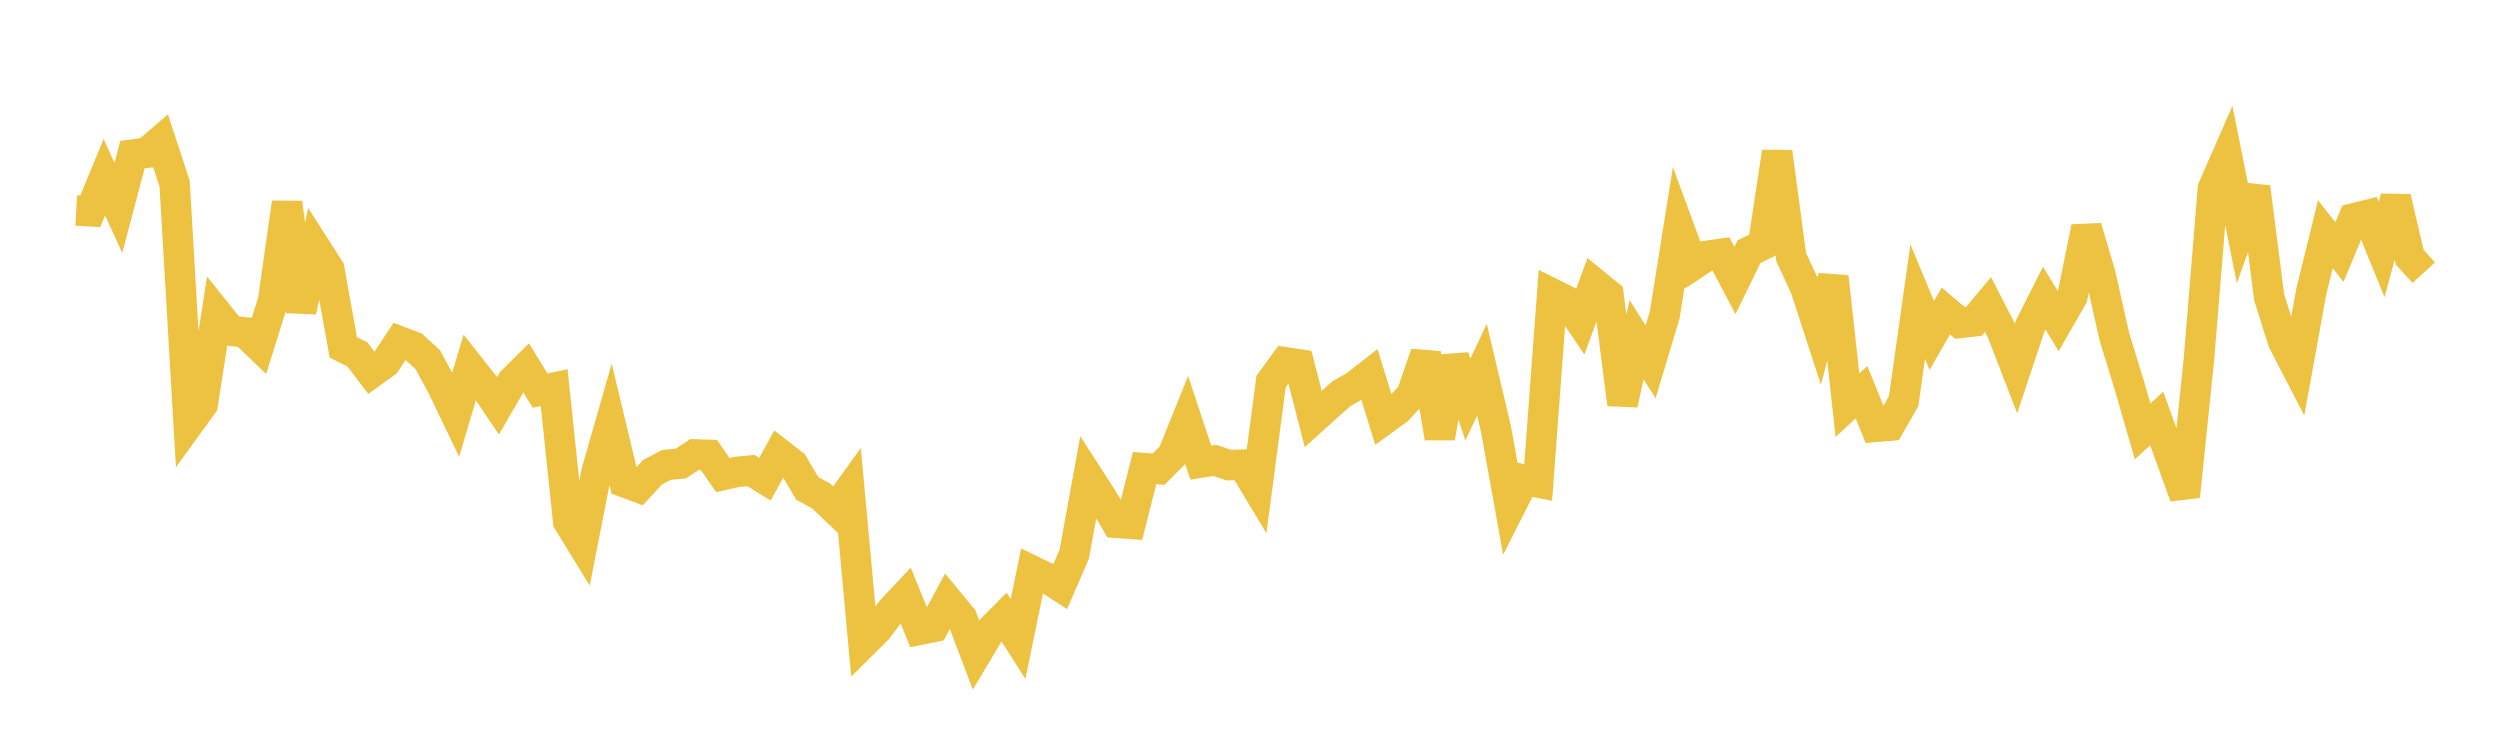 <svg width="164" height="48" xmlns="http://www.w3.org/2000/svg" xmlns:xlink="http://www.w3.org/1999/xlink"><path fill="none" stroke="rgb(237,194,64)" stroke-width="2" d="M5,13.808L5.922,13.86L6.844,11.623L7.766,13.64L8.689,10.143L9.611,10.021L10.533,9.234L11.455,12.043L12.377,27.794L13.299,26.522L14.222,20.539L15.144,21.693L16.066,21.804L16.988,22.694L17.91,19.748L18.832,13.296L19.754,20.417L20.677,16.218L21.599,17.658L22.521,22.789L23.443,23.248L24.365,24.461L25.287,23.799L26.21,22.396L27.132,22.742L28.054,23.585L28.976,25.277L29.898,27.195L30.82,24.082L31.743,25.249L32.665,26.621L33.587,25.033L34.509,24.12L35.431,25.627L36.353,25.43L37.275,34.205L38.198,35.71L39.12,31.013L40.042,27.79L40.964,31.633L41.886,31.977L42.808,30.973L43.731,30.495L44.653,30.411L45.575,29.81L46.497,29.841L47.419,31.163L48.341,30.955L49.263,30.869L50.186,31.434L51.108,29.747L52.03,30.463L52.952,32.034L53.874,32.538L54.796,33.419L55.719,32.139L56.641,42.178L57.563,41.262L58.485,40.038L59.407,39.056L60.329,41.313L61.251,41.123L62.174,39.405L63.096,40.519L64.018,42.95L64.94,41.405L65.862,40.473L66.784,41.92L67.707,37.439L68.629,37.886L69.551,38.478L70.473,36.351L71.395,31.283L72.317,32.715L73.24,34.296L74.162,34.361L75.084,30.71L76.006,30.777L76.928,29.852L77.85,27.564L78.772,30.345L79.695,30.205L80.617,30.513L81.539,30.485L82.461,32.019L83.383,25.031L84.305,23.766L85.228,23.905L86.15,27.481L87.072,26.65L87.994,25.829L88.916,25.303L89.838,24.58L90.76,27.554L91.683,26.883L92.605,25.892L93.527,23.2L94.449,28.721L95.371,23.421L96.293,26.21L97.216,24.256L98.138,28.153L99.06,33.281L99.982,31.463L100.904,31.65L101.826,19.264L102.749,19.724L103.671,21.083L104.593,18.587L105.515,19.341L106.437,26.52L107.359,22.279L108.281,23.739L109.204,20.666L110.126,14.893L111.048,17.393L111.97,16.785L112.892,16.653L113.814,18.399L114.737,16.509L115.659,16.056L116.581,9.971L117.503,16.866L118.425,18.859L119.347,21.688L120.269,18.157L121.192,26.581L122.114,25.726L123.036,28.001L123.958,27.924L124.88,26.312L125.802,19.786L126.725,22.009L127.647,20.402L128.569,21.182L129.491,21.081L130.413,19.976L131.335,21.77L132.257,24.157L133.18,21.382L134.102,19.557L135.024,21.076L135.946,19.468L136.868,14.91L137.79,18.022L138.713,22.13L139.635,25.113L140.557,28.301L141.479,27.448L142.401,30.002L143.323,32.558L144.246,23.605L145.168,12.362L146.09,10.254L147.012,14.856L147.934,12.285L148.856,19.497L149.778,22.415L150.701,24.197L151.623,19.118L152.545,15.365L153.467,16.537L154.389,14.33L155.311,14.099L156.234,16.373L157.156,12.956L158.078,16.876L159,17.888"></path></svg>